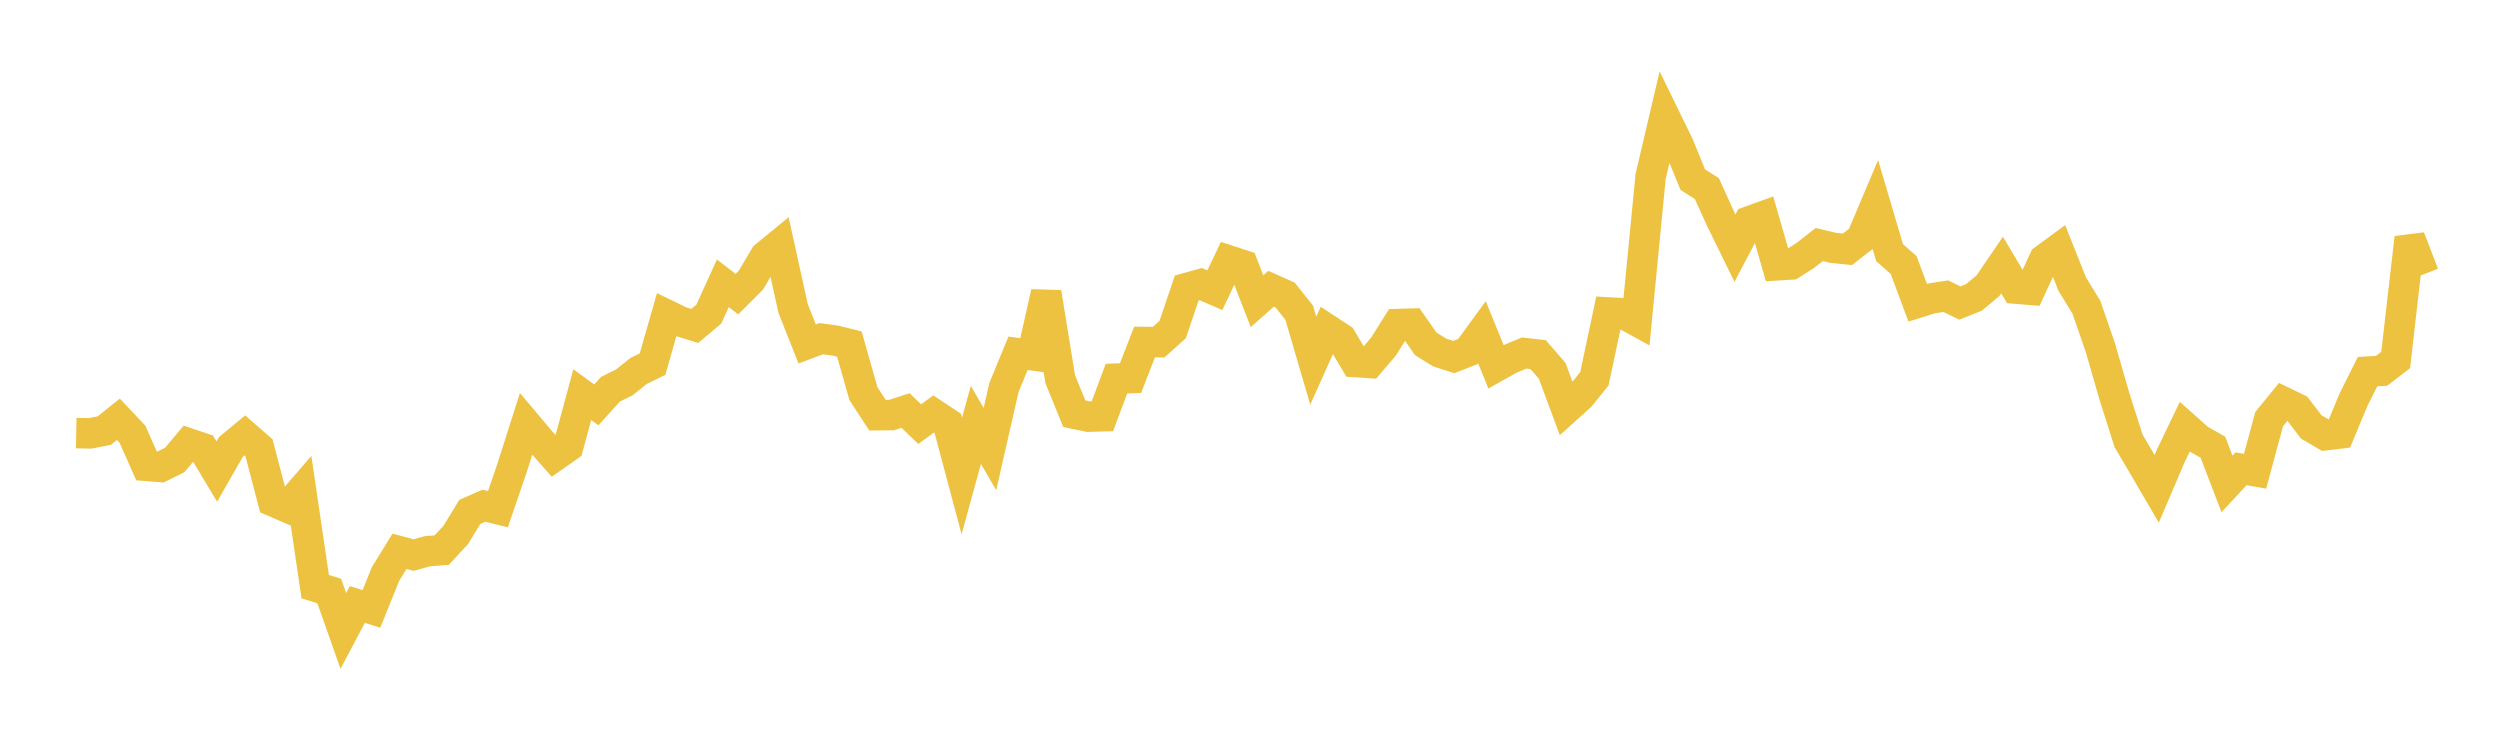 <svg width="164" height="48" xmlns="http://www.w3.org/2000/svg" xmlns:xlink="http://www.w3.org/1999/xlink"><path fill="none" stroke="rgb(237,194,64)" stroke-width="2" d="M5,28.411L5.922,28.427L6.844,28.244L7.766,27.505L8.689,28.482L9.611,30.56L10.533,30.635L11.455,30.181L12.377,29.086L13.299,29.397L14.222,30.935L15.144,29.325L16.066,28.562L16.988,29.366L17.91,32.887L18.832,33.285L19.754,32.215L20.677,38.484L21.599,38.772L22.521,41.391L23.443,39.652L24.365,39.945L25.287,37.66L26.21,36.164L27.132,36.412L28.054,36.158L28.976,36.088L29.898,35.091L30.82,33.579L31.743,33.175L32.665,33.402L33.587,30.709L34.509,27.811L35.431,28.905L36.353,29.944L37.275,29.298L38.198,25.887L39.12,26.56L40.042,25.536L40.964,25.079L41.886,24.338L42.808,23.887L43.731,20.649L44.653,21.097L45.575,21.382L46.497,20.609L47.419,18.584L48.341,19.295L49.263,18.372L50.186,16.812L51.108,16.056L52.03,20.243L52.952,22.564L53.874,22.218L54.796,22.341L55.719,22.572L56.641,25.822L57.563,27.237L58.485,27.229L59.407,26.93L60.329,27.823L61.251,27.155L62.174,27.767L63.096,31.225L64.018,27.875L64.94,29.46L65.862,25.411L66.784,23.174L67.707,23.301L68.629,19.187L69.551,24.874L70.473,27.141L71.395,27.333L72.317,27.306L73.24,24.839L74.162,24.804L75.084,22.435L76.006,22.446L76.928,21.619L77.85,18.894L78.772,18.639L79.695,19.038L80.617,17.091L81.539,17.391L82.461,19.758L83.383,18.942L84.305,19.354L85.228,20.517L86.15,23.661L87.072,21.604L87.994,22.209L88.916,23.752L89.838,23.812L90.76,22.732L91.683,21.259L92.605,21.231L93.527,22.556L94.449,23.128L95.371,23.421L96.293,23.062L97.216,21.796L98.138,24.061L99.06,23.543L99.982,23.16L100.904,23.264L101.826,24.331L102.749,26.819L103.671,25.991L104.593,24.841L105.515,20.497L106.437,20.548L107.359,21.054L108.281,11.579L109.204,7.642L110.126,9.532L111.048,11.787L111.97,12.372L112.892,14.401L113.814,16.281L114.737,14.524L115.659,14.19L116.581,17.404L117.503,17.347L118.425,16.759L119.347,16.041L120.269,16.262L121.192,16.353L122.114,15.638L123.036,13.459L123.958,16.575L124.88,17.389L125.802,19.86L126.725,19.574L127.647,19.429L128.569,19.877L129.491,19.511L130.413,18.74L131.335,17.387L132.257,18.935L133.18,19.01L134.102,17.014L135.024,16.338L135.946,18.653L136.868,20.154L137.79,22.823L138.713,26.024L139.635,28.922L140.557,30.488L141.479,32.066L142.401,29.909L143.323,27.99L144.246,28.812L145.168,29.339L146.09,31.745L147.012,30.753L147.934,30.913L148.856,27.496L149.778,26.364L150.701,26.809L151.623,28.011L152.545,28.551L153.467,28.44L154.389,26.224L155.311,24.38L156.234,24.323L157.156,23.616L158.078,15.598L159,17.99"></path></svg>